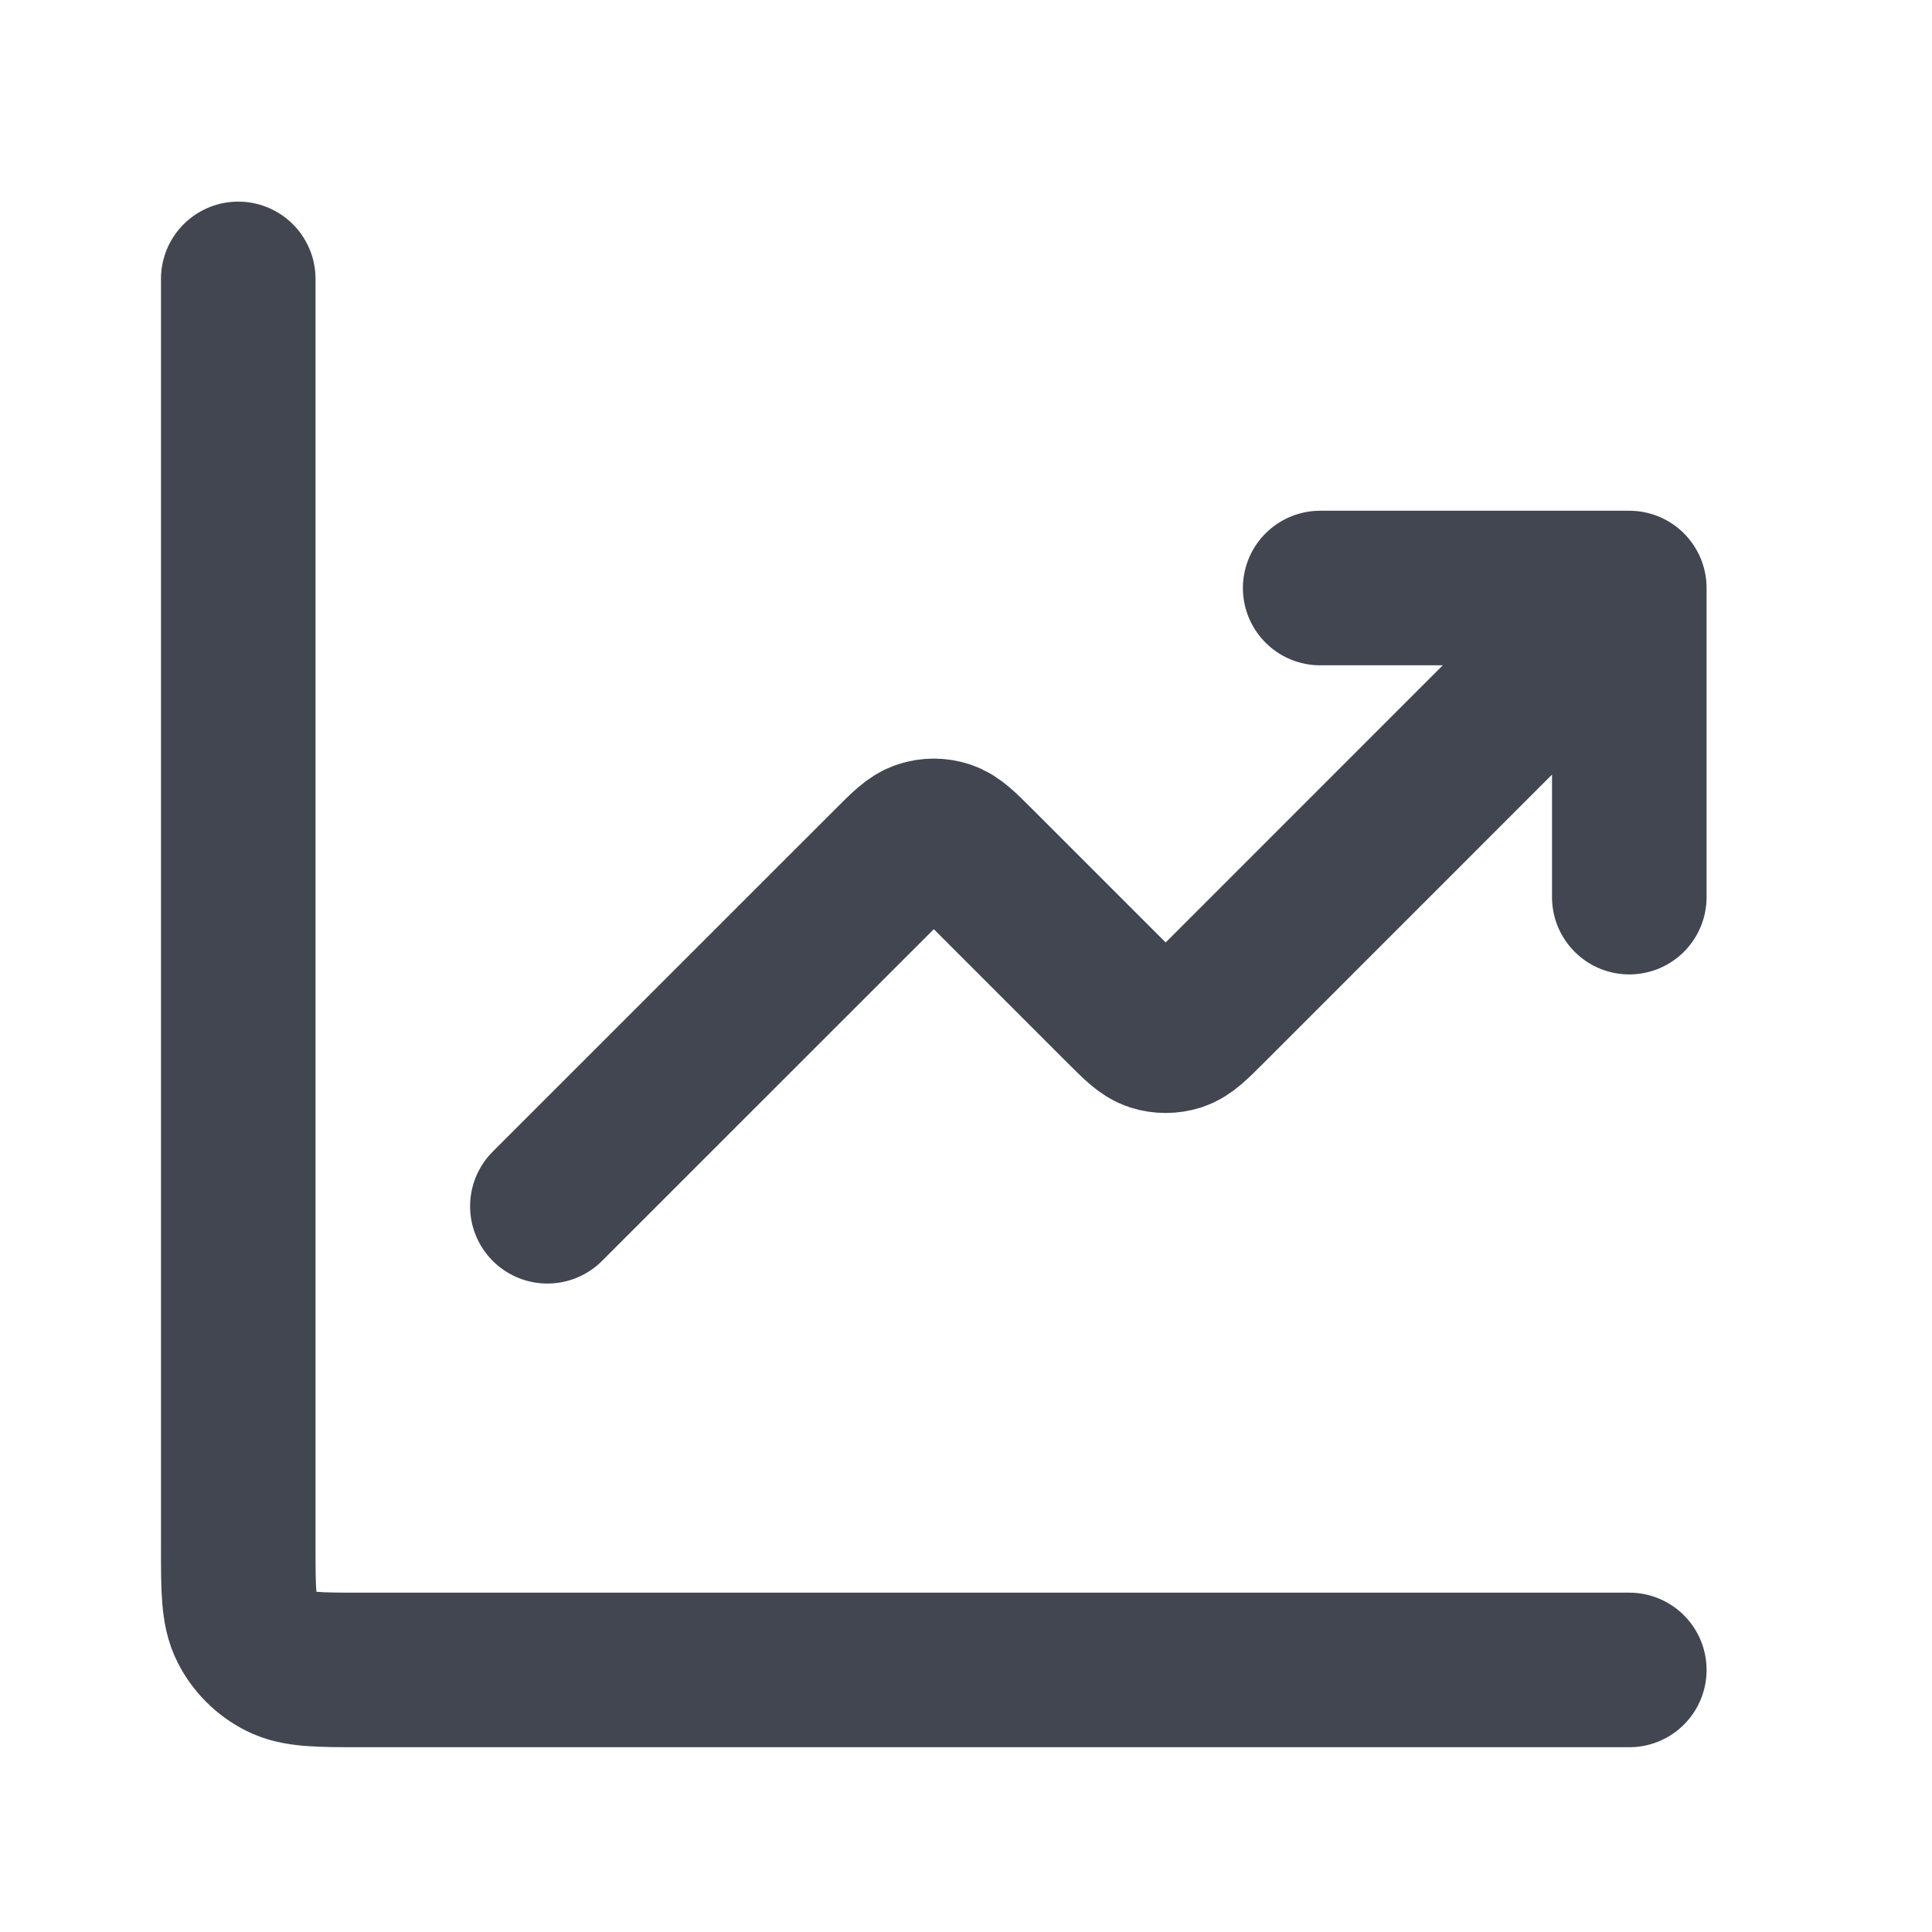 <svg width="25" height="25" viewBox="0 0 25 25" fill="none" xmlns="http://www.w3.org/2000/svg">
<path d="M21.083 21.609H4.683C4.123 21.609 3.843 21.609 3.629 21.5C3.441 21.404 3.288 21.252 3.192 21.063C3.083 20.849 3.083 20.569 3.083 20.009V3.609M21.083 7.609L15.649 13.044C15.451 13.242 15.352 13.341 15.238 13.378C15.137 13.41 15.029 13.41 14.929 13.378C14.815 13.341 14.716 13.242 14.518 13.044L12.649 11.175C12.451 10.977 12.352 10.878 12.238 10.841C12.137 10.808 12.029 10.808 11.929 10.841C11.815 10.878 11.716 10.977 11.518 11.175L7.083 15.609M21.083 7.609H17.083M21.083 7.609V11.609" stroke="#414651" stroke-width="2" stroke-linecap="round" stroke-linejoin="round"/>
</svg>
